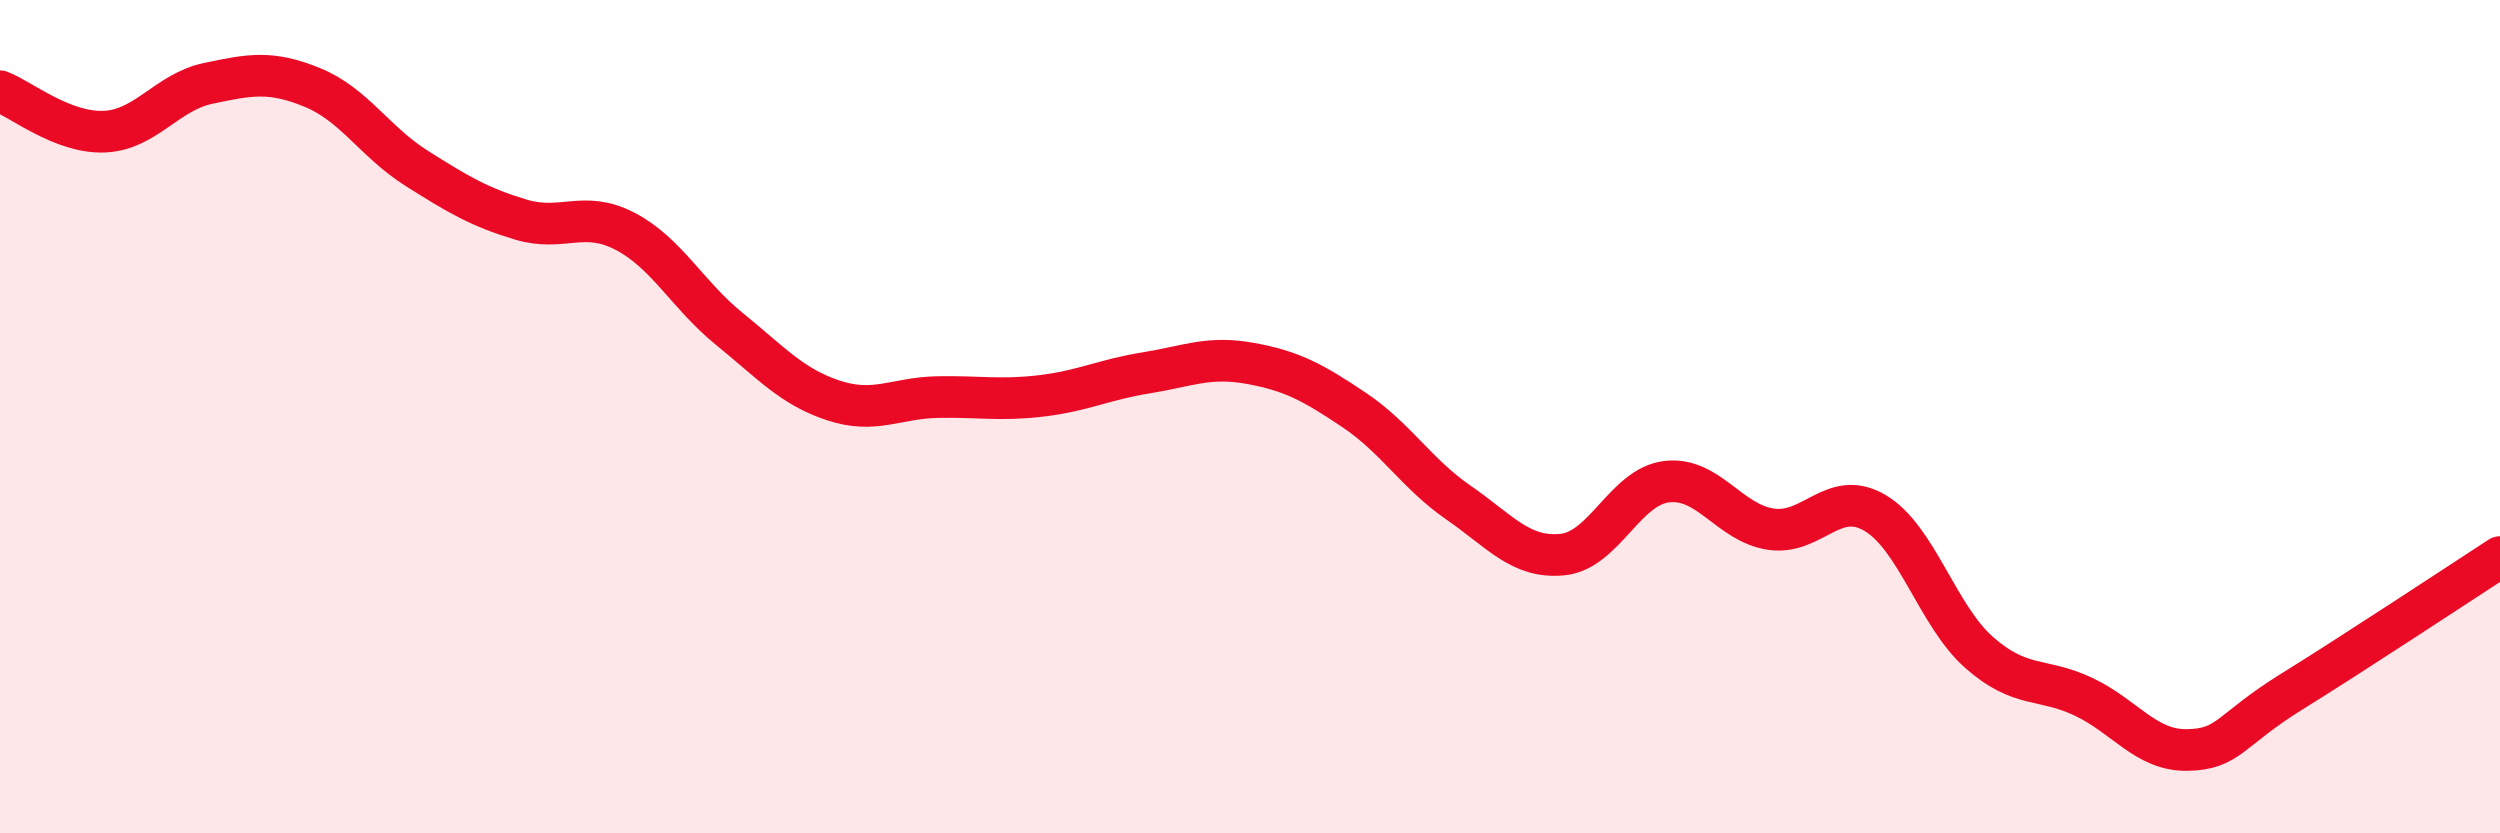 
    <svg width="60" height="20" viewBox="0 0 60 20" xmlns="http://www.w3.org/2000/svg">
      <path
        d="M 0,2.19 C 0.5,2.38 1.5,3.2 2.5,3.16 C 3.5,3.12 4,2.21 5,2 C 6,1.79 6.5,1.69 7.5,2.1 C 8.5,2.51 9,3.41 10,4.04 C 11,4.67 11.5,4.97 12.5,5.27 C 13.5,5.57 14,5.03 15,5.55 C 16,6.07 16.5,7.08 17.5,7.89 C 18.5,8.7 19,9.28 20,9.61 C 21,9.94 21.5,9.55 22.5,9.53 C 23.5,9.51 24,9.62 25,9.5 C 26,9.38 26.5,9.11 27.5,8.95 C 28.5,8.79 29,8.54 30,8.72 C 31,8.9 31.5,9.17 32.5,9.84 C 33.5,10.51 34,11.37 35,12.06 C 36,12.75 36.5,13.41 37.5,13.31 C 38.5,13.21 39,11.68 40,11.56 C 41,11.44 41.5,12.55 42.5,12.7 C 43.5,12.85 44,11.72 45,12.31 C 46,12.9 46.5,14.78 47.5,15.66 C 48.5,16.54 49,16.25 50,16.72 C 51,17.19 51.5,18.02 52.5,18 C 53.5,17.98 53.5,17.53 55,16.6 C 56.5,15.67 59,14.02 60,13.37L60 20L0 20Z"
        fill="#EB0A25"
        opacity="0.1"
        stroke-linecap="round"
        stroke-linejoin="round"
      />
      <path
        d="M 0,2.19 C 0.5,2.38 1.5,3.2 2.5,3.16 C 3.5,3.12 4,2.21 5,2 C 6,1.79 6.5,1.69 7.5,2.1 C 8.5,2.51 9,3.41 10,4.04 C 11,4.67 11.5,4.97 12.5,5.27 C 13.5,5.57 14,5.03 15,5.55 C 16,6.07 16.5,7.08 17.5,7.89 C 18.5,8.7 19,9.28 20,9.61 C 21,9.94 21.5,9.55 22.5,9.53 C 23.5,9.51 24,9.62 25,9.5 C 26,9.38 26.5,9.11 27.5,8.95 C 28.5,8.79 29,8.54 30,8.72 C 31,8.9 31.5,9.17 32.5,9.84 C 33.5,10.51 34,11.37 35,12.06 C 36,12.75 36.5,13.41 37.5,13.31 C 38.5,13.21 39,11.68 40,11.56 C 41,11.44 41.5,12.55 42.5,12.7 C 43.5,12.85 44,11.72 45,12.31 C 46,12.9 46.5,14.78 47.5,15.66 C 48.5,16.54 49,16.25 50,16.72 C 51,17.19 51.5,18.02 52.5,18 C 53.5,17.98 53.5,17.53 55,16.6 C 56.5,15.67 59,14.02 60,13.37"
        stroke="#EB0A25"
        stroke-width="1"
        fill="none"
        stroke-linecap="round"
        stroke-linejoin="round"
      />
    </svg>
  